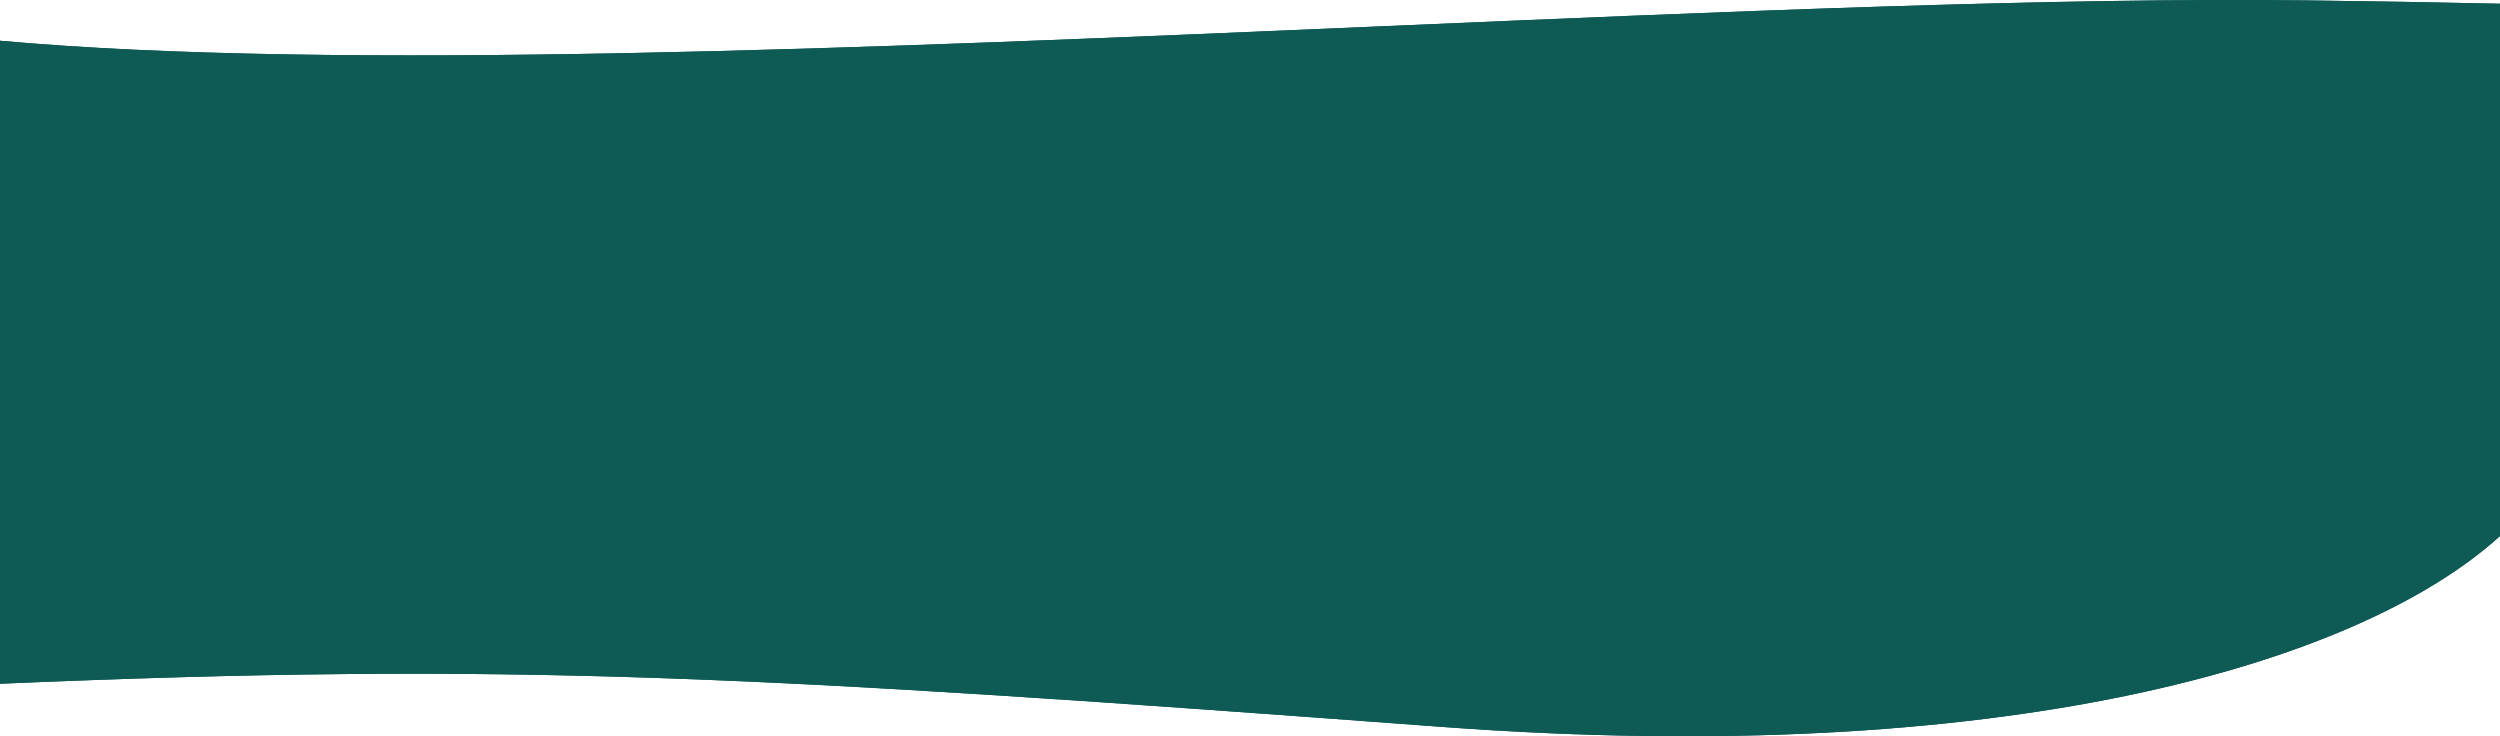 <?xml version="1.0" encoding="UTF-8"?> <svg xmlns="http://www.w3.org/2000/svg" width="4000" height="1178" viewBox="0 0 4000 1178" fill="none"> <path fill-rule="evenodd" clip-rule="evenodd" d="M0 1094.01V65.167C539.357 113.83 1394.34 77.111 2207.89 42.171C2758.45 18.526 3290.04 -4.305 3691.99 0.694C3801.12 2.052 3903.69 3.807 4000 5.936V857.671C3772.44 1063.9 3204.21 1229.84 2306.02 1162.96C1211.93 1081.49 820.545 1058.8 0 1094.01Z" fill="#0E5A55"></path> <path fill-rule="evenodd" clip-rule="evenodd" d="M0 1094.01C820.545 1058.8 1211.93 1081.49 2306.02 1162.96C3204.21 1229.84 3772.44 1063.9 4000 857.671V5.936C3903.69 3.807 3801.12 2.052 3691.99 0.694C3290.04 -4.305 2758.45 18.526 2207.89 42.171C1394.34 77.111 539.357 113.83 0 65.167V1094.01Z" fill="#0E5A55"></path> </svg> 